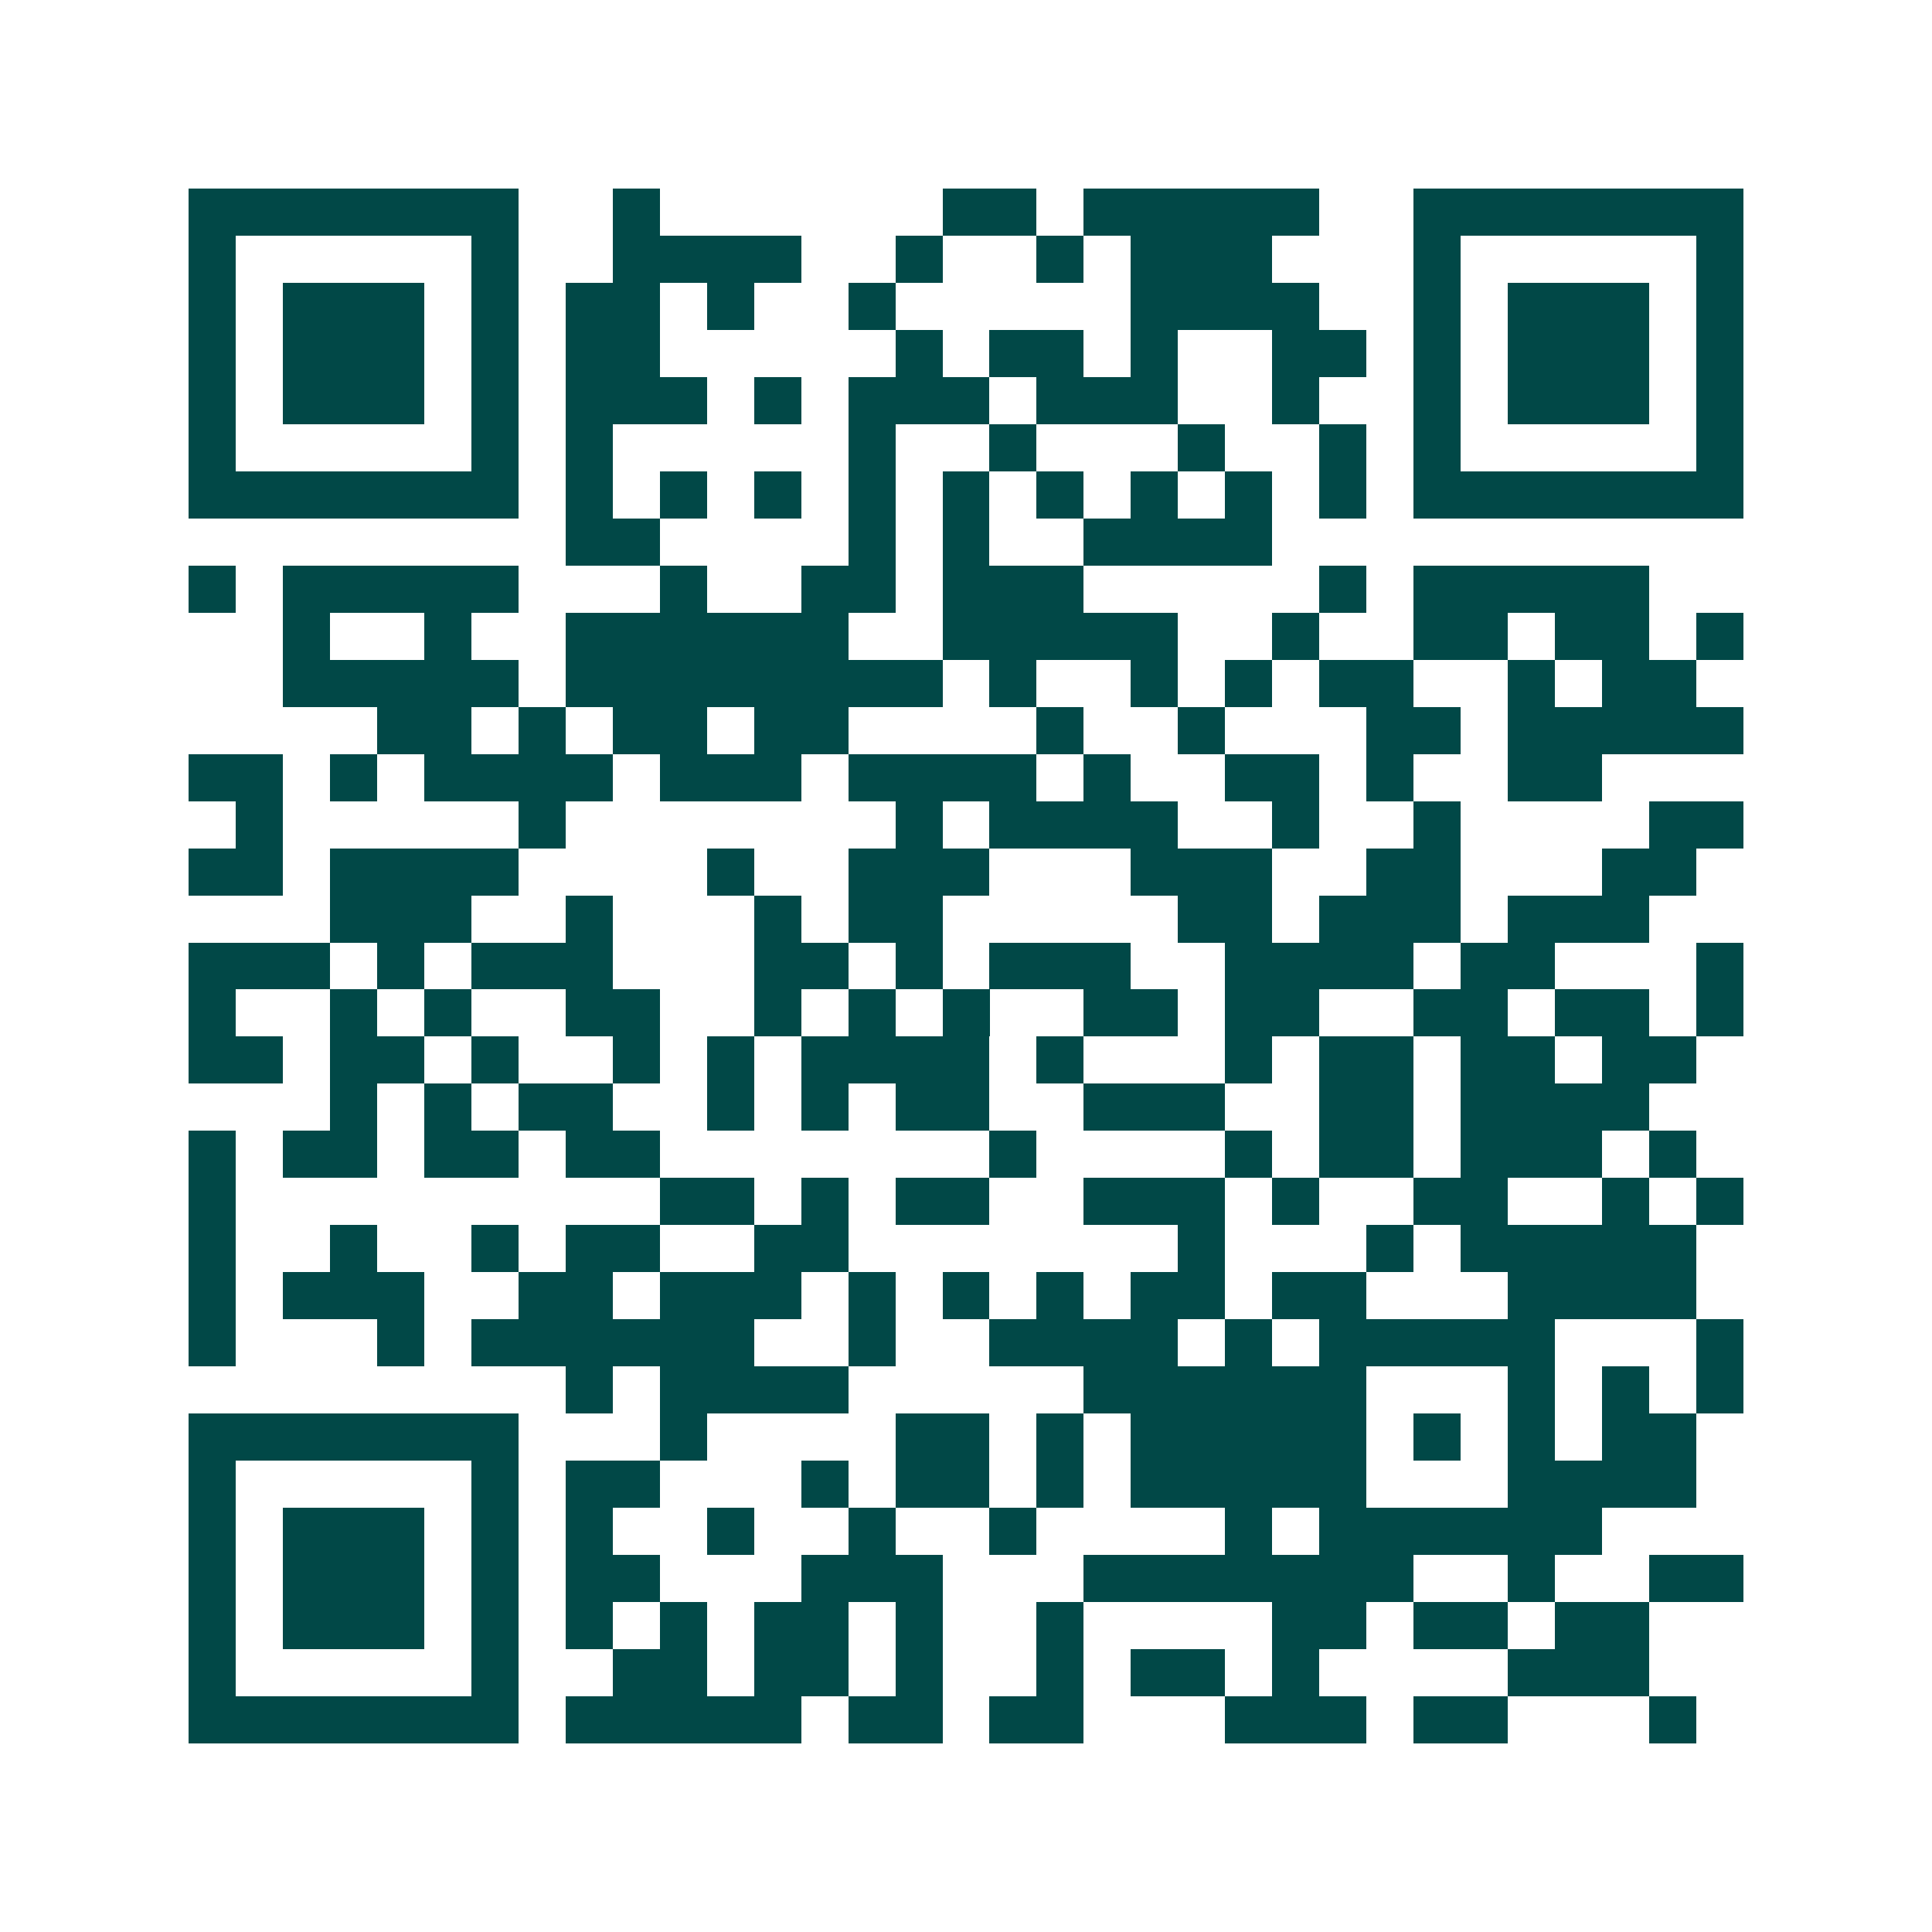 <svg xmlns="http://www.w3.org/2000/svg" width="200" height="200" viewBox="0 0 41 41" shape-rendering="crispEdges"><path fill="#ffffff" d="M0 0h41v41H0z"/><path stroke="#014847" d="M4 4.5h7m2 0h1m6 0h2m1 0h5m2 0h7M4 5.5h1m5 0h1m2 0h4m2 0h1m2 0h1m1 0h3m3 0h1m5 0h1M4 6.5h1m1 0h3m1 0h1m1 0h2m1 0h1m2 0h1m5 0h4m2 0h1m1 0h3m1 0h1M4 7.5h1m1 0h3m1 0h1m1 0h2m5 0h1m1 0h2m1 0h1m2 0h2m1 0h1m1 0h3m1 0h1M4 8.5h1m1 0h3m1 0h1m1 0h3m1 0h1m1 0h3m1 0h3m2 0h1m2 0h1m1 0h3m1 0h1M4 9.5h1m5 0h1m1 0h1m5 0h1m2 0h1m3 0h1m2 0h1m1 0h1m5 0h1M4 10.5h7m1 0h1m1 0h1m1 0h1m1 0h1m1 0h1m1 0h1m1 0h1m1 0h1m1 0h1m1 0h7M12 11.5h2m4 0h1m1 0h1m2 0h4M4 12.5h1m1 0h5m3 0h1m2 0h2m1 0h3m5 0h1m1 0h5M6 13.5h1m2 0h1m2 0h6m2 0h5m2 0h1m2 0h2m1 0h2m1 0h1M6 14.5h5m1 0h8m1 0h1m2 0h1m1 0h1m1 0h2m2 0h1m1 0h2M8 15.5h2m1 0h1m1 0h2m1 0h2m4 0h1m2 0h1m3 0h2m1 0h5M4 16.5h2m1 0h1m1 0h4m1 0h3m1 0h4m1 0h1m2 0h2m1 0h1m2 0h2M5 17.5h1m5 0h1m7 0h1m1 0h4m2 0h1m2 0h1m4 0h2M4 18.5h2m1 0h4m4 0h1m2 0h3m3 0h3m2 0h2m3 0h2M7 19.5h3m2 0h1m3 0h1m1 0h2m5 0h2m1 0h3m1 0h3M4 20.5h3m1 0h1m1 0h3m3 0h2m1 0h1m1 0h3m2 0h4m1 0h2m3 0h1M4 21.5h1m2 0h1m1 0h1m2 0h2m2 0h1m1 0h1m1 0h1m2 0h2m1 0h2m2 0h2m1 0h2m1 0h1M4 22.5h2m1 0h2m1 0h1m2 0h1m1 0h1m1 0h4m1 0h1m3 0h1m1 0h2m1 0h2m1 0h2M7 23.5h1m1 0h1m1 0h2m2 0h1m1 0h1m1 0h2m2 0h3m2 0h2m1 0h4M4 24.5h1m1 0h2m1 0h2m1 0h2m7 0h1m4 0h1m1 0h2m1 0h3m1 0h1M4 25.5h1m9 0h2m1 0h1m1 0h2m2 0h3m1 0h1m2 0h2m2 0h1m1 0h1M4 26.5h1m2 0h1m2 0h1m1 0h2m2 0h2m7 0h1m3 0h1m1 0h5M4 27.5h1m1 0h3m2 0h2m1 0h3m1 0h1m1 0h1m1 0h1m1 0h2m1 0h2m3 0h4M4 28.5h1m3 0h1m1 0h6m2 0h1m2 0h4m1 0h1m1 0h5m3 0h1M12 29.5h1m1 0h4m5 0h6m3 0h1m1 0h1m1 0h1M4 30.5h7m3 0h1m4 0h2m1 0h1m1 0h5m1 0h1m1 0h1m1 0h2M4 31.5h1m5 0h1m1 0h2m3 0h1m1 0h2m1 0h1m1 0h5m3 0h4M4 32.5h1m1 0h3m1 0h1m1 0h1m2 0h1m2 0h1m2 0h1m4 0h1m1 0h6M4 33.5h1m1 0h3m1 0h1m1 0h2m3 0h3m3 0h7m2 0h1m2 0h2M4 34.5h1m1 0h3m1 0h1m1 0h1m1 0h1m1 0h2m1 0h1m2 0h1m4 0h2m1 0h2m1 0h2M4 35.5h1m5 0h1m2 0h2m1 0h2m1 0h1m2 0h1m1 0h2m1 0h1m4 0h3M4 36.5h7m1 0h5m1 0h2m1 0h2m3 0h3m1 0h2m3 0h1"/></svg>

